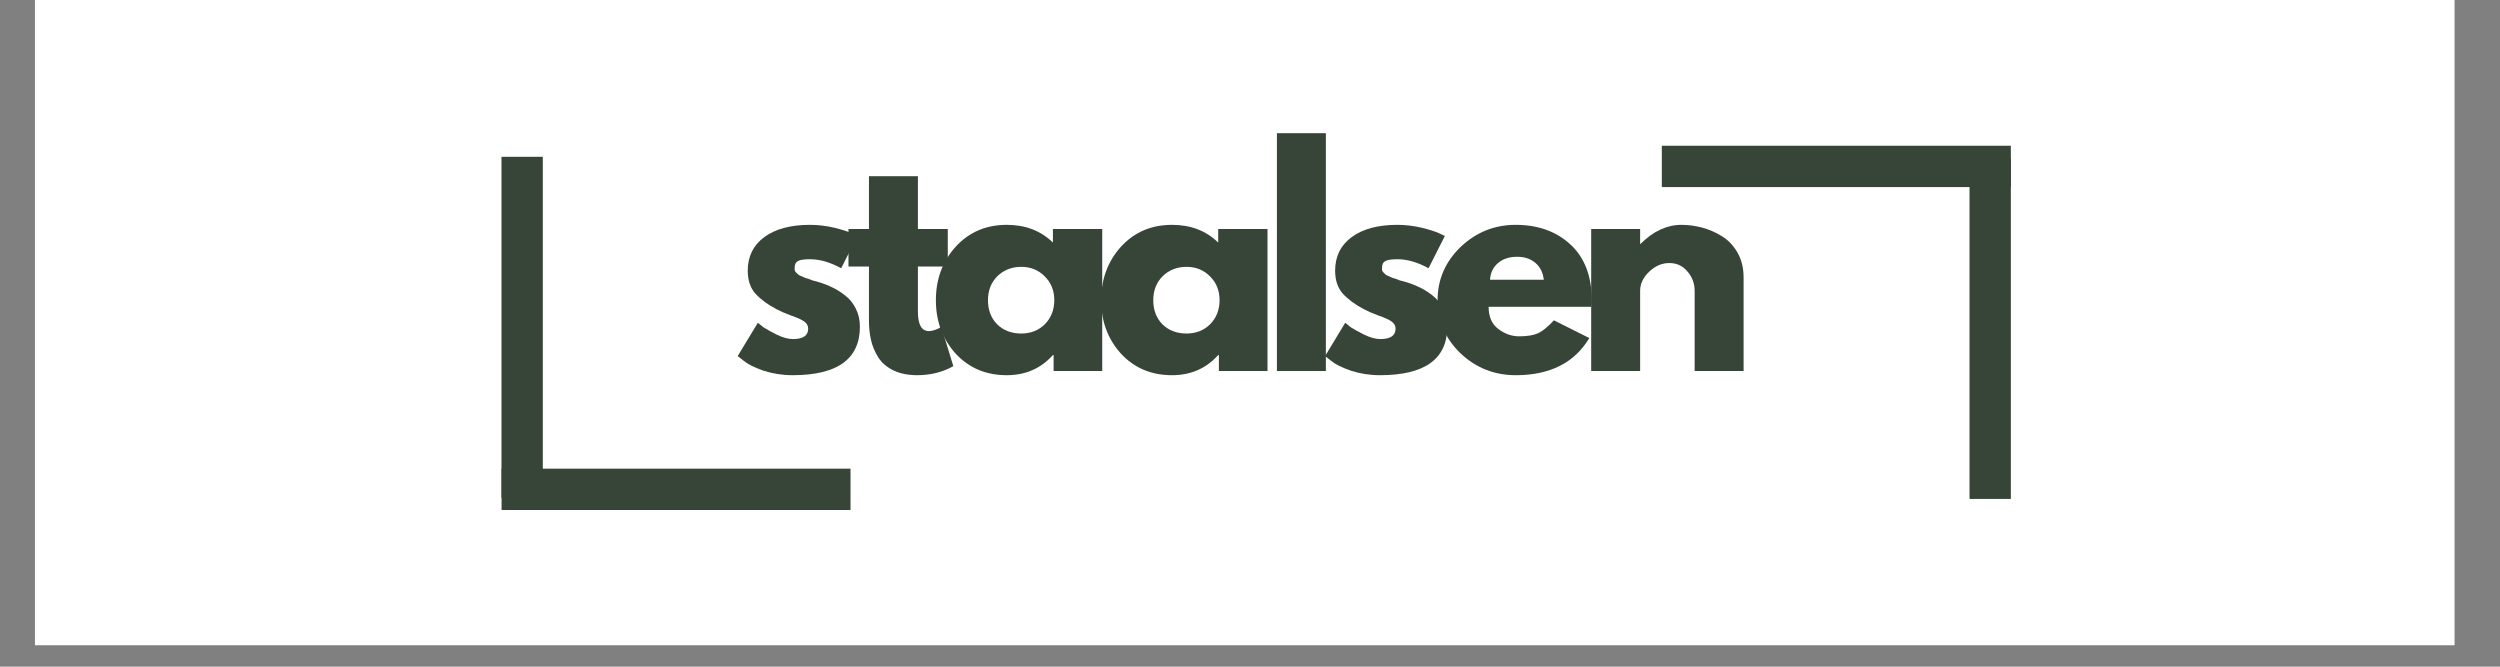 <?xml version="1.0" encoding="UTF-8"?>
<svg xmlns="http://www.w3.org/2000/svg" xmlns:xlink="http://www.w3.org/1999/xlink" width="150" zoomAndPan="magnify" viewBox="0 0 112.5 30" height="40" preserveAspectRatio="xMidYMid meet" version="1.0">
  <rect x="0" y="0" width="112.5" height="30" fill="#808080" stroke="none"/>
  <defs>
    <g></g>
    <clipPath id="ce303f0eab">
      <path d="M 1.574 0 L 110.445 0 L 110.445 29.031 L 1.574 29.031 Z M 1.574 0 " clip-rule="nonzero"></path>
    </clipPath>
  </defs>
  <g clip-path="url(#ce303f0eab)">
    <path fill="#ffffff" d="M 1.574 0 L 110.445 0 L 110.445 29.031 L 1.574 29.031 Z M 1.574 0 " fill-opacity="1" fill-rule="nonzero"></path>
    <path fill="#ffffff" d="M 1.574 0 L 110.445 0 L 110.445 29.031 L 1.574 29.031 Z M 1.574 0 " fill-opacity="1" fill-rule="nonzero"></path>
  </g>
  <g fill="#374538" fill-opacity="1">
    <g transform="translate(32.915, 16.696)">
      <g>
        <path d="M 3.531 -6.578 C 3.895 -6.578 4.254 -6.535 4.609 -6.453 C 4.961 -6.367 5.227 -6.285 5.406 -6.203 L 5.672 -6.078 L 4.938 -4.625 C 4.445 -4.895 3.977 -5.031 3.531 -5.031 C 3.281 -5.031 3.102 -5.004 3 -4.953 C 2.895 -4.898 2.844 -4.797 2.844 -4.641 C 2.844 -4.609 2.844 -4.578 2.844 -4.547 C 2.852 -4.516 2.867 -4.484 2.891 -4.453 C 2.922 -4.422 2.945 -4.395 2.969 -4.375 C 2.988 -4.352 3.023 -4.328 3.078 -4.297 C 3.129 -4.273 3.164 -4.258 3.188 -4.25 C 3.219 -4.238 3.266 -4.219 3.328 -4.188 C 3.398 -4.164 3.453 -4.148 3.484 -4.141 C 3.516 -4.129 3.566 -4.109 3.641 -4.078 C 3.723 -4.055 3.785 -4.039 3.828 -4.031 C 4.086 -3.957 4.312 -3.875 4.5 -3.781 C 4.695 -3.695 4.898 -3.57 5.109 -3.406 C 5.316 -3.25 5.477 -3.051 5.594 -2.812 C 5.719 -2.57 5.781 -2.301 5.781 -2 C 5.781 -0.539 4.77 0.188 2.75 0.188 C 2.289 0.188 1.852 0.117 1.438 -0.016 C 1.031 -0.16 0.738 -0.305 0.562 -0.453 L 0.281 -0.672 L 1.188 -2.172 C 1.25 -2.117 1.332 -2.051 1.438 -1.969 C 1.551 -1.895 1.75 -1.785 2.031 -1.641 C 2.312 -1.504 2.555 -1.438 2.766 -1.438 C 3.223 -1.438 3.453 -1.594 3.453 -1.906 C 3.453 -2.039 3.391 -2.148 3.266 -2.234 C 3.148 -2.316 2.953 -2.406 2.672 -2.5 C 2.398 -2.602 2.188 -2.695 2.031 -2.781 C 1.633 -2.988 1.316 -3.223 1.078 -3.484 C 0.848 -3.742 0.734 -4.086 0.734 -4.516 C 0.734 -5.16 0.984 -5.664 1.484 -6.031 C 1.984 -6.395 2.664 -6.578 3.531 -6.578 Z M 3.531 -6.578 "></path>
      </g>
    </g>
  </g>
  <g fill="#374538" fill-opacity="1">
    <g transform="translate(37.978, 16.696)">
      <g>
        <path d="M 1.125 -6.391 L 1.125 -8.766 L 3.328 -8.766 L 3.328 -6.391 L 4.672 -6.391 L 4.672 -4.703 L 3.328 -4.703 L 3.328 -2.672 C 3.328 -2.086 3.492 -1.797 3.828 -1.797 C 3.91 -1.797 3.992 -1.812 4.078 -1.844 C 4.172 -1.875 4.242 -1.906 4.297 -1.938 L 4.375 -2 L 4.922 -0.219 C 4.441 0.051 3.898 0.188 3.297 0.188 C 2.879 0.188 2.52 0.113 2.219 -0.031 C 1.926 -0.176 1.703 -0.367 1.547 -0.609 C 1.391 -0.859 1.281 -1.117 1.219 -1.391 C 1.156 -1.66 1.125 -1.945 1.125 -2.25 L 1.125 -4.703 L 0.203 -4.703 L 0.203 -6.391 Z M 1.125 -6.391 "></path>
      </g>
    </g>
  </g>
  <g fill="#374538" fill-opacity="1">
    <g transform="translate(41.834, 16.696)">
      <g>
        <path d="M 1.172 -0.781 C 0.578 -1.438 0.281 -2.238 0.281 -3.188 C 0.281 -4.133 0.578 -4.938 1.172 -5.594 C 1.773 -6.25 2.539 -6.578 3.469 -6.578 C 4.312 -6.578 5.004 -6.312 5.547 -5.781 L 5.547 -6.391 L 7.766 -6.391 L 7.766 0 L 5.578 0 L 5.578 -0.719 L 5.547 -0.719 C 5.004 -0.113 4.312 0.188 3.469 0.188 C 2.539 0.188 1.773 -0.133 1.172 -0.781 Z M 3.047 -4.266 C 2.766 -3.984 2.625 -3.625 2.625 -3.188 C 2.625 -2.75 2.758 -2.391 3.031 -2.109 C 3.312 -1.828 3.676 -1.688 4.125 -1.688 C 4.551 -1.688 4.906 -1.828 5.188 -2.109 C 5.469 -2.398 5.609 -2.758 5.609 -3.188 C 5.609 -3.625 5.461 -3.984 5.172 -4.266 C 4.891 -4.547 4.539 -4.688 4.125 -4.688 C 3.695 -4.688 3.336 -4.547 3.047 -4.266 Z M 3.047 -4.266 "></path>
      </g>
    </g>
  </g>
  <g fill="#374538" fill-opacity="1">
    <g transform="translate(49.272, 16.696)">
      <g>
        <path d="M 1.172 -0.781 C 0.578 -1.438 0.281 -2.238 0.281 -3.188 C 0.281 -4.133 0.578 -4.938 1.172 -5.594 C 1.773 -6.25 2.539 -6.578 3.469 -6.578 C 4.312 -6.578 5.004 -6.312 5.547 -5.781 L 5.547 -6.391 L 7.766 -6.391 L 7.766 0 L 5.578 0 L 5.578 -0.719 L 5.547 -0.719 C 5.004 -0.113 4.312 0.188 3.469 0.188 C 2.539 0.188 1.773 -0.133 1.172 -0.781 Z M 3.047 -4.266 C 2.766 -3.984 2.625 -3.625 2.625 -3.188 C 2.625 -2.75 2.758 -2.391 3.031 -2.109 C 3.312 -1.828 3.676 -1.688 4.125 -1.688 C 4.551 -1.688 4.906 -1.828 5.188 -2.109 C 5.469 -2.398 5.609 -2.758 5.609 -3.188 C 5.609 -3.625 5.461 -3.984 5.172 -4.266 C 4.891 -4.547 4.539 -4.688 4.125 -4.688 C 3.695 -4.688 3.336 -4.547 3.047 -4.266 Z M 3.047 -4.266 "></path>
      </g>
    </g>
  </g>
  <g fill="#374538" fill-opacity="1">
    <g transform="translate(56.711, 16.696)">
      <g>
        <path d="M 0.75 0 L 0.75 -10.703 L 2.953 -10.703 L 2.953 0 Z M 0.75 0 "></path>
      </g>
    </g>
  </g>
  <g fill="#374538" fill-opacity="1">
    <g transform="translate(59.347, 16.696)">
      <g>
        <path d="M 3.531 -6.578 C 3.895 -6.578 4.254 -6.535 4.609 -6.453 C 4.961 -6.367 5.227 -6.285 5.406 -6.203 L 5.672 -6.078 L 4.938 -4.625 C 4.445 -4.895 3.977 -5.031 3.531 -5.031 C 3.281 -5.031 3.102 -5.004 3 -4.953 C 2.895 -4.898 2.844 -4.797 2.844 -4.641 C 2.844 -4.609 2.844 -4.578 2.844 -4.547 C 2.852 -4.516 2.867 -4.484 2.891 -4.453 C 2.922 -4.422 2.945 -4.395 2.969 -4.375 C 2.988 -4.352 3.023 -4.328 3.078 -4.297 C 3.129 -4.273 3.164 -4.258 3.188 -4.25 C 3.219 -4.238 3.266 -4.219 3.328 -4.188 C 3.398 -4.164 3.453 -4.148 3.484 -4.141 C 3.516 -4.129 3.566 -4.109 3.641 -4.078 C 3.723 -4.055 3.785 -4.039 3.828 -4.031 C 4.086 -3.957 4.312 -3.875 4.5 -3.781 C 4.695 -3.695 4.898 -3.57 5.109 -3.406 C 5.316 -3.25 5.477 -3.051 5.594 -2.812 C 5.719 -2.57 5.781 -2.301 5.781 -2 C 5.781 -0.539 4.77 0.188 2.75 0.188 C 2.289 0.188 1.852 0.117 1.438 -0.016 C 1.031 -0.16 0.738 -0.305 0.562 -0.453 L 0.281 -0.672 L 1.188 -2.172 C 1.25 -2.117 1.332 -2.051 1.438 -1.969 C 1.551 -1.895 1.75 -1.785 2.031 -1.641 C 2.312 -1.504 2.555 -1.438 2.766 -1.438 C 3.223 -1.438 3.453 -1.594 3.453 -1.906 C 3.453 -2.039 3.391 -2.148 3.266 -2.234 C 3.148 -2.316 2.953 -2.406 2.672 -2.5 C 2.398 -2.602 2.188 -2.695 2.031 -2.781 C 1.633 -2.988 1.316 -3.223 1.078 -3.484 C 0.848 -3.742 0.734 -4.086 0.734 -4.516 C 0.734 -5.16 0.984 -5.664 1.484 -6.031 C 1.984 -6.395 2.664 -6.578 3.531 -6.578 Z M 3.531 -6.578 "></path>
      </g>
    </g>
  </g>
  <g fill="#374538" fill-opacity="1">
    <g transform="translate(64.41, 16.696)">
      <g>
        <path d="M 7.203 -2.891 L 2.578 -2.891 C 2.578 -2.441 2.723 -2.109 3.016 -1.891 C 3.305 -1.672 3.617 -1.562 3.953 -1.562 C 4.316 -1.562 4.602 -1.609 4.812 -1.703 C 5.02 -1.805 5.254 -2 5.516 -2.281 L 7.109 -1.484 C 6.441 -0.367 5.336 0.188 3.797 0.188 C 2.836 0.188 2.008 -0.141 1.312 -0.797 C 0.625 -1.461 0.281 -2.258 0.281 -3.188 C 0.281 -4.113 0.625 -4.91 1.312 -5.578 C 2.008 -6.242 2.836 -6.578 3.797 -6.578 C 4.805 -6.578 5.629 -6.281 6.266 -5.688 C 6.898 -5.102 7.219 -4.27 7.219 -3.188 C 7.219 -3.039 7.211 -2.941 7.203 -2.891 Z M 2.641 -4.109 L 5.062 -4.109 C 5.02 -4.441 4.891 -4.695 4.672 -4.875 C 4.461 -5.051 4.191 -5.141 3.859 -5.141 C 3.492 -5.141 3.203 -5.039 2.984 -4.844 C 2.773 -4.656 2.66 -4.41 2.641 -4.109 Z M 2.641 -4.109 "></path>
      </g>
    </g>
  </g>
  <g fill="#374538" fill-opacity="1">
    <g transform="translate(70.853, 16.696)">
      <g>
        <path d="M 0.75 0 L 0.75 -6.391 L 2.953 -6.391 L 2.953 -5.719 L 2.969 -5.719 C 3.539 -6.289 4.156 -6.578 4.812 -6.578 C 5.125 -6.578 5.438 -6.535 5.75 -6.453 C 6.062 -6.367 6.359 -6.238 6.641 -6.062 C 6.93 -5.883 7.164 -5.633 7.344 -5.312 C 7.52 -5 7.609 -4.629 7.609 -4.203 L 7.609 0 L 5.406 0 L 5.406 -3.609 C 5.406 -3.941 5.297 -4.234 5.078 -4.484 C 4.867 -4.734 4.598 -4.859 4.266 -4.859 C 3.93 -4.859 3.629 -4.727 3.359 -4.469 C 3.086 -4.207 2.953 -3.922 2.953 -3.609 L 2.953 0 Z M 0.75 0 "></path>
      </g>
    </g>
  </g>
  <path stroke-linecap="butt" transform="matrix(0.186, 0, 0, 0.186, 22.569, 21.091)" fill="none" stroke-linejoin="miter" d="M 0.009 4.993 L 84.43 4.993 " stroke="#374538" stroke-width="10" stroke-opacity="1" stroke-miterlimit="4"></path>
  <path stroke-linecap="butt" transform="matrix(0, 0.186, -0.186, 0, 24.428, 7.055)" fill="none" stroke-linejoin="miter" d="M -0 5.008 L 82.467 5.008 " stroke="#374538" stroke-width="10" stroke-opacity="1" stroke-miterlimit="4"></path>
  <path stroke-linecap="butt" transform="matrix(-0.186, 0, 0, -0.186, 90.487, 8.419)" fill="none" stroke-linejoin="miter" d="M -0.005 5.003 L 84.436 5.003 " stroke="#374538" stroke-width="10" stroke-opacity="1" stroke-miterlimit="4"></path>
  <path stroke-linecap="butt" transform="matrix(0, -0.186, 0.186, 0, 88.628, 22.455)" fill="none" stroke-linejoin="miter" d="M 0.01 5.002 L 82.456 5.002 " stroke="#374538" stroke-width="10" stroke-opacity="1" stroke-miterlimit="4"></path>
</svg>
